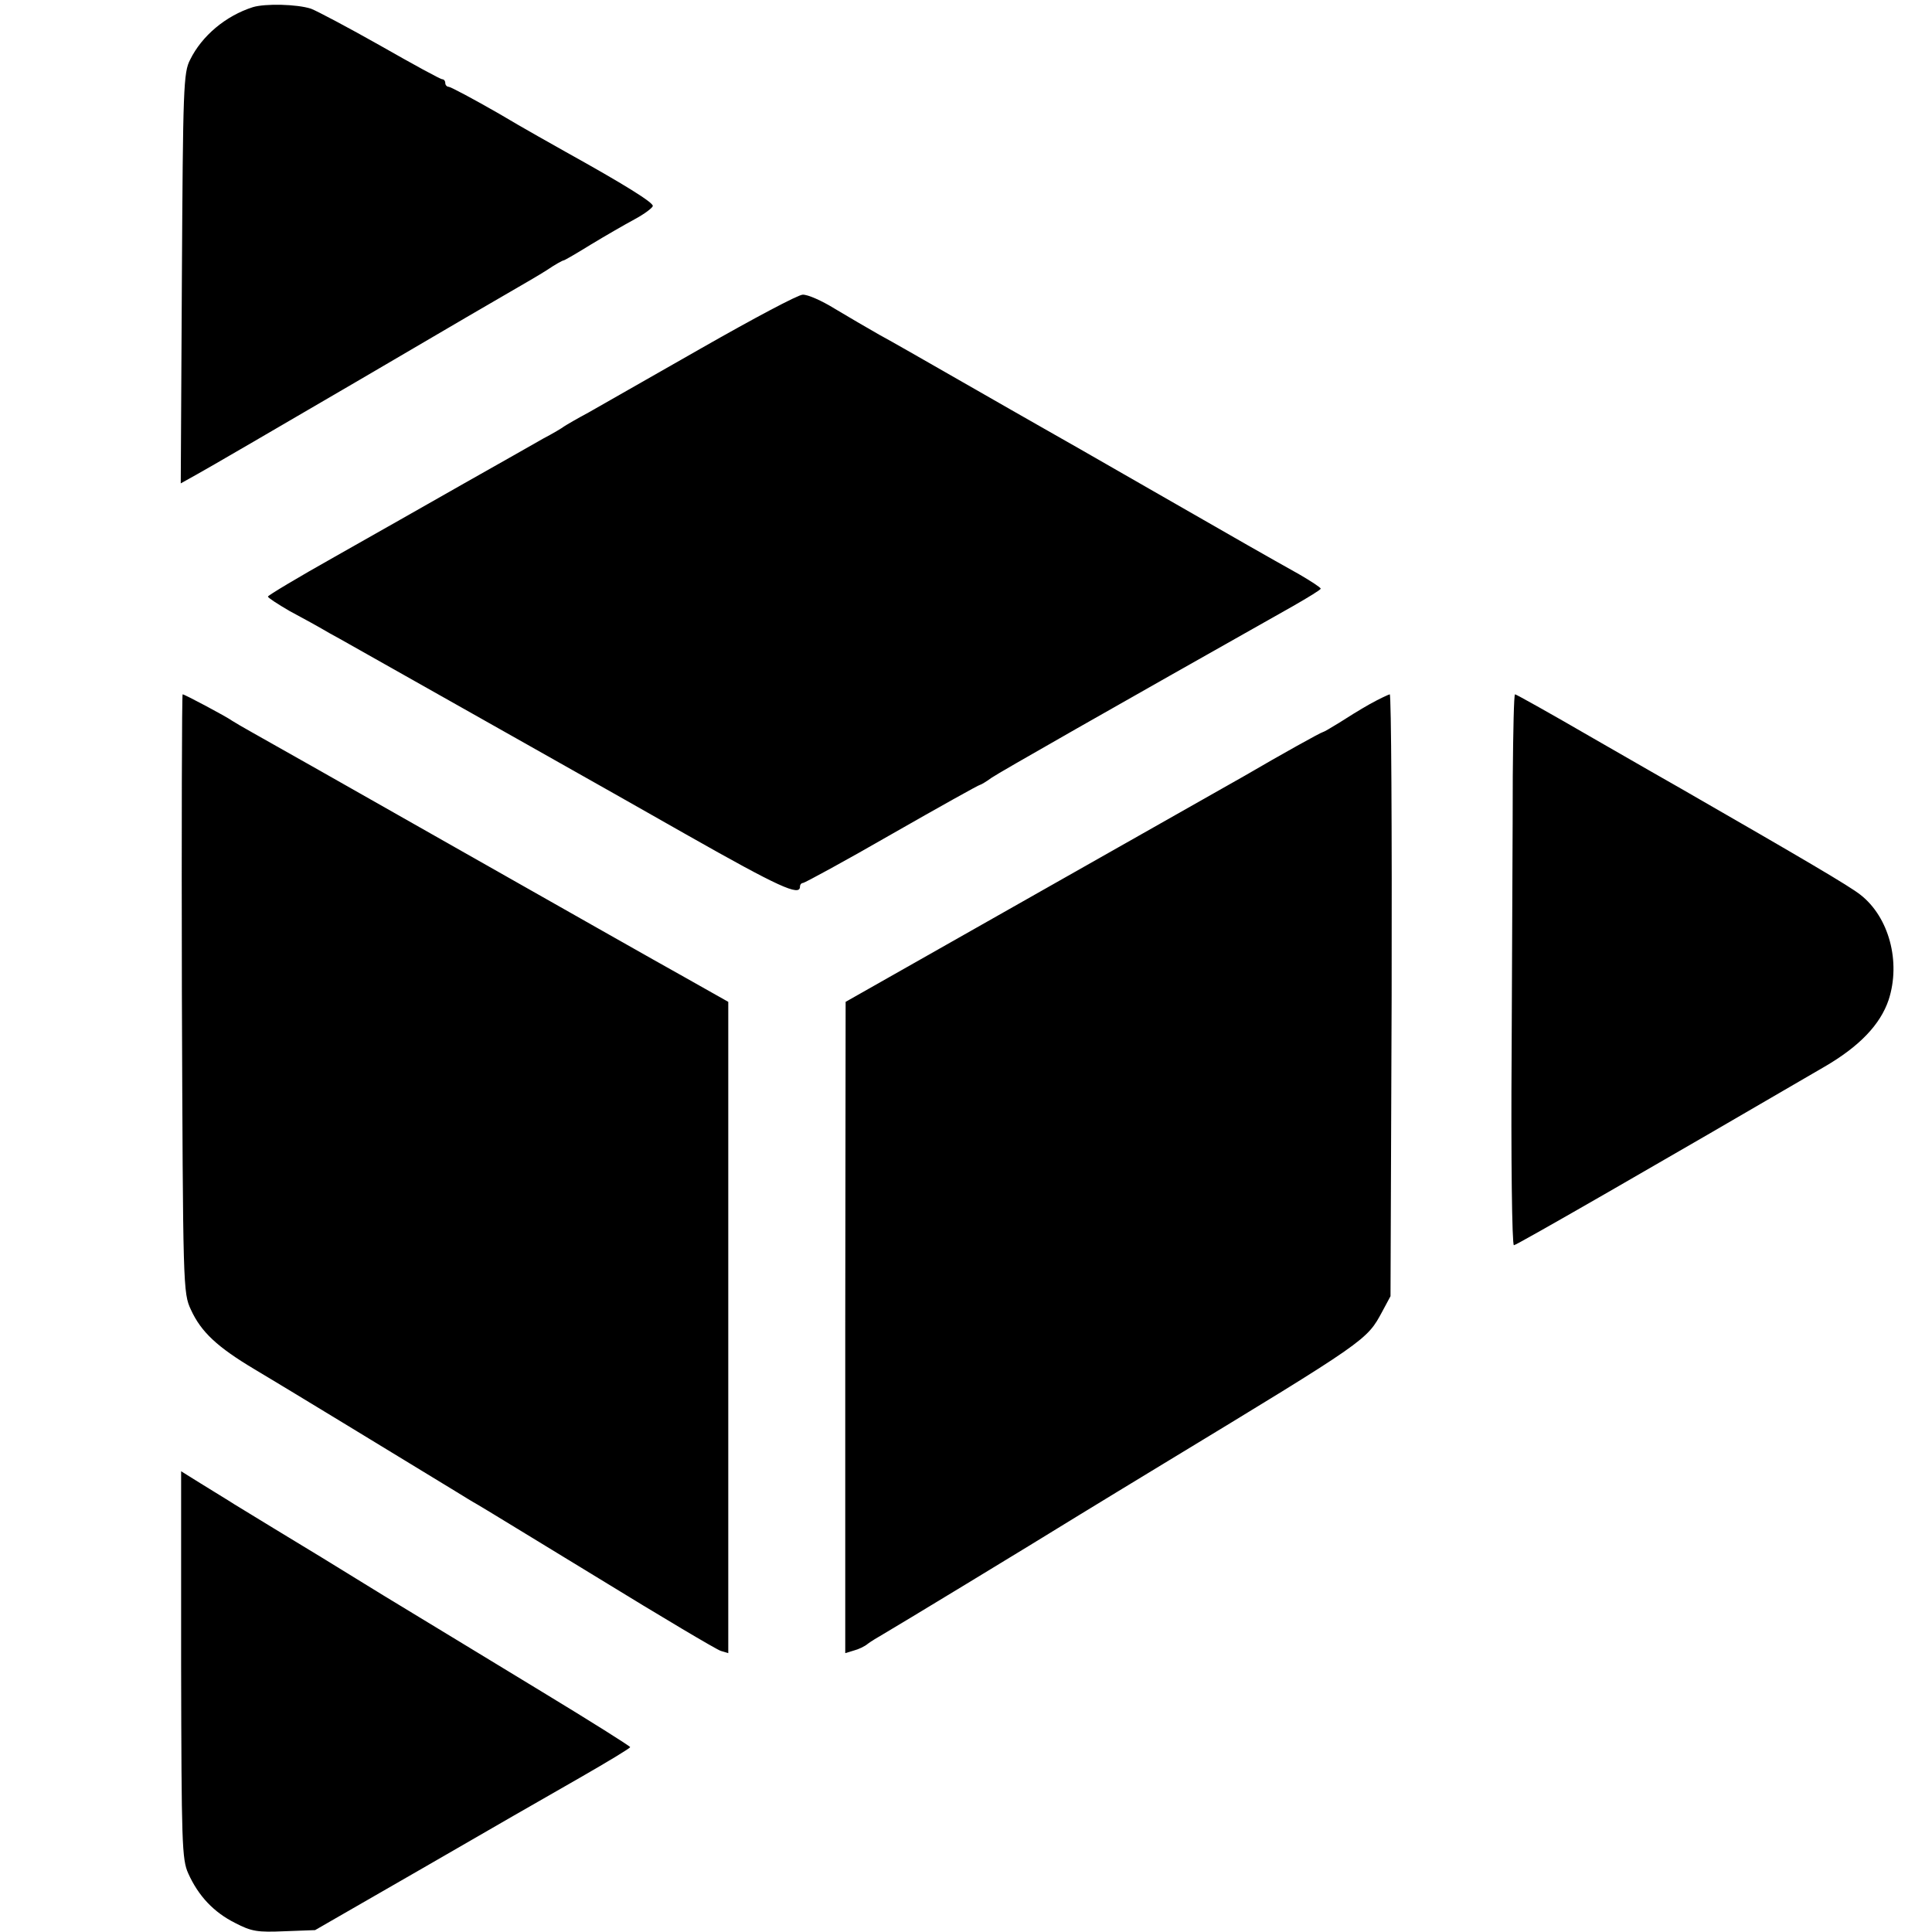 <svg xmlns="http://www.w3.org/2000/svg" version="1" width="682.667" height="682.667" viewBox="0 0 512 512"><link xmlns="" type="text/css" rel="stylesheet" id="dark-mode-custom-link"/><link xmlns="" type="text/css" rel="stylesheet" id="dark-mode-general-link"/><style xmlns="" lang="en" type="text/css" id="dark-mode-custom-style"/><style xmlns="" lang="en" type="text/css" id="dark-mode-native-style"/><style xmlns="" lang="en" type="text/css" id="dark-mode-native-sheet"/><path d="M67 1.9c-7.2 2.3-13.5 7.6-16.6 13.9-1.8 3.4-1.9 7.4-2.2 58l-.3 54.3 4.3-2.4c2.4-1.3 21.8-12.6 43.2-25.1C116.7 88.1 135.7 77 137.5 76c1.9-1.1 5.2-3 7.4-4.4 2.2-1.5 4.2-2.6 4.5-2.6.2 0 3.5-1.9 7.2-4.2 3.8-2.3 9-5.3 11.6-6.7 2.6-1.4 4.7-3 4.8-3.5.2-.9-7.7-5.8-23-14.3-3-1.7-11.1-6.2-17.8-10.2-6.8-3.9-12.8-7.1-13.3-7.1s-.9-.5-.9-1c0-.6-.4-1-.8-1-.5 0-7.8-4-16.4-8.9C92.3 7.3 84 2.9 82.4 2.3 78.7 1.1 70.3.9 67 1.9zM186 92.2c-13.5 7.7-27 15.4-30 17.1-3 1.6-5.9 3.3-6.5 3.7-.5.4-3 1.9-5.5 3.2-2.5 1.4-11.9 6.8-21 11.9-9.1 5.2-24.5 13.9-34.2 19.4C79 153 71 157.8 71 158.1c0 .3 2.6 2 5.7 3.8 3.2 1.7 8.1 4.4 10.8 6 2.8 1.5 7.3 4.1 10 5.6 19.1 10.8 63.2 35.6 84.8 47.9 24 13.6 29.7 16.2 29.7 13.6 0-.6.4-1 .8-1s11.1-5.8 23.6-13c12.6-7.2 23-13 23.3-13 .2 0 1.6-.8 3.1-1.9 2.2-1.5 31.5-18.2 79.9-45.5 4-2.3 7.3-4.3 7.3-4.6 0-.3-2.6-2-5.7-3.8-9.1-5.1-14.2-8-39.8-22.7-13.2-7.6-26-14.9-28.5-16.3-2.5-1.4-11.9-6.8-21-12s-19-10.9-22-12.5c-3-1.7-8.3-4.8-11.8-6.9-3.4-2.1-7.2-3.8-8.5-3.7-1.2 0-13.2 6.4-26.7 14.1zM48.2 263.2c.3 78.3.3 79.4 2.4 83.9 2.7 5.9 7 9.9 16.9 15.8 6.6 3.9 38.6 23.4 53.2 32.3 2.1 1.3 4.7 2.9 5.8 3.5 1.1.6 15.6 9.5 32.2 19.6 16.6 10.2 31.1 18.8 32.3 19.2l2 .6V265.5l-11.7-6.6c-6.5-3.6-33.8-19.1-60.8-34.4-26.9-15.3-51-28.9-53.5-30.3-2.5-1.4-4.9-2.8-5.5-3.2-1.5-1.1-12.6-7-13.1-7-.2 0-.3 35.7-.2 79.2zM363 186.6c-2.5 1.4-6.2 3.7-8.2 5-2.1 1.3-4 2.4-4.2 2.4-.4 0-11.2 6-20.6 11.5-1.4.8-25.8 14.6-54.2 30.7l-51.7 29.3-.1 86.3v86.3l2.3-.7c1.2-.3 2.9-1.1 3.7-1.8.8-.6 2.6-1.7 4-2.5 2.8-1.6 38.9-23.5 52-31.6 4.7-2.9 14.8-9 22.5-13.7 53.9-32.7 53.7-32.6 57.8-40.2l2.2-4.1.3-79.8c.1-43.8-.1-79.7-.5-79.7-.4.1-2.8 1.2-5.3 2.6zM400.9 205.7c0 12-.2 44.9-.3 73-.2 28.2.1 51.3.6 51.3.7 0 38.9-22 82.3-47.3 9.3-5.4 14.8-11.2 17-17.7 3.3-10.1.1-22-7.5-27.9-2.9-2.3-15-9.4-47.5-28.1-1.6-.9-12.1-6.9-23.2-13.3-11.2-6.5-20.5-11.7-20.8-11.7-.3 0-.5 9.8-.6 21.7zM48 441.2c.1 47.2.2 51.6 1.9 55.3 2.7 6 6.8 10.3 12.4 13.1 4.4 2.3 6 2.5 13.1 2.2l8.1-.3 28.5-16.4c15.7-9.1 34.5-19.9 41.7-24 7.3-4.2 13.3-7.8 13.3-8.1-.1-.3-10.4-6.8-23.1-14.5-12.7-7.7-31.7-19.3-42.3-25.7-10.5-6.5-23.6-14.5-29.1-17.8-5.5-3.4-10.9-6.6-11.9-7.3-1.1-.7-4.4-2.7-7.3-4.5l-5.3-3.3v51.3z"/></svg>